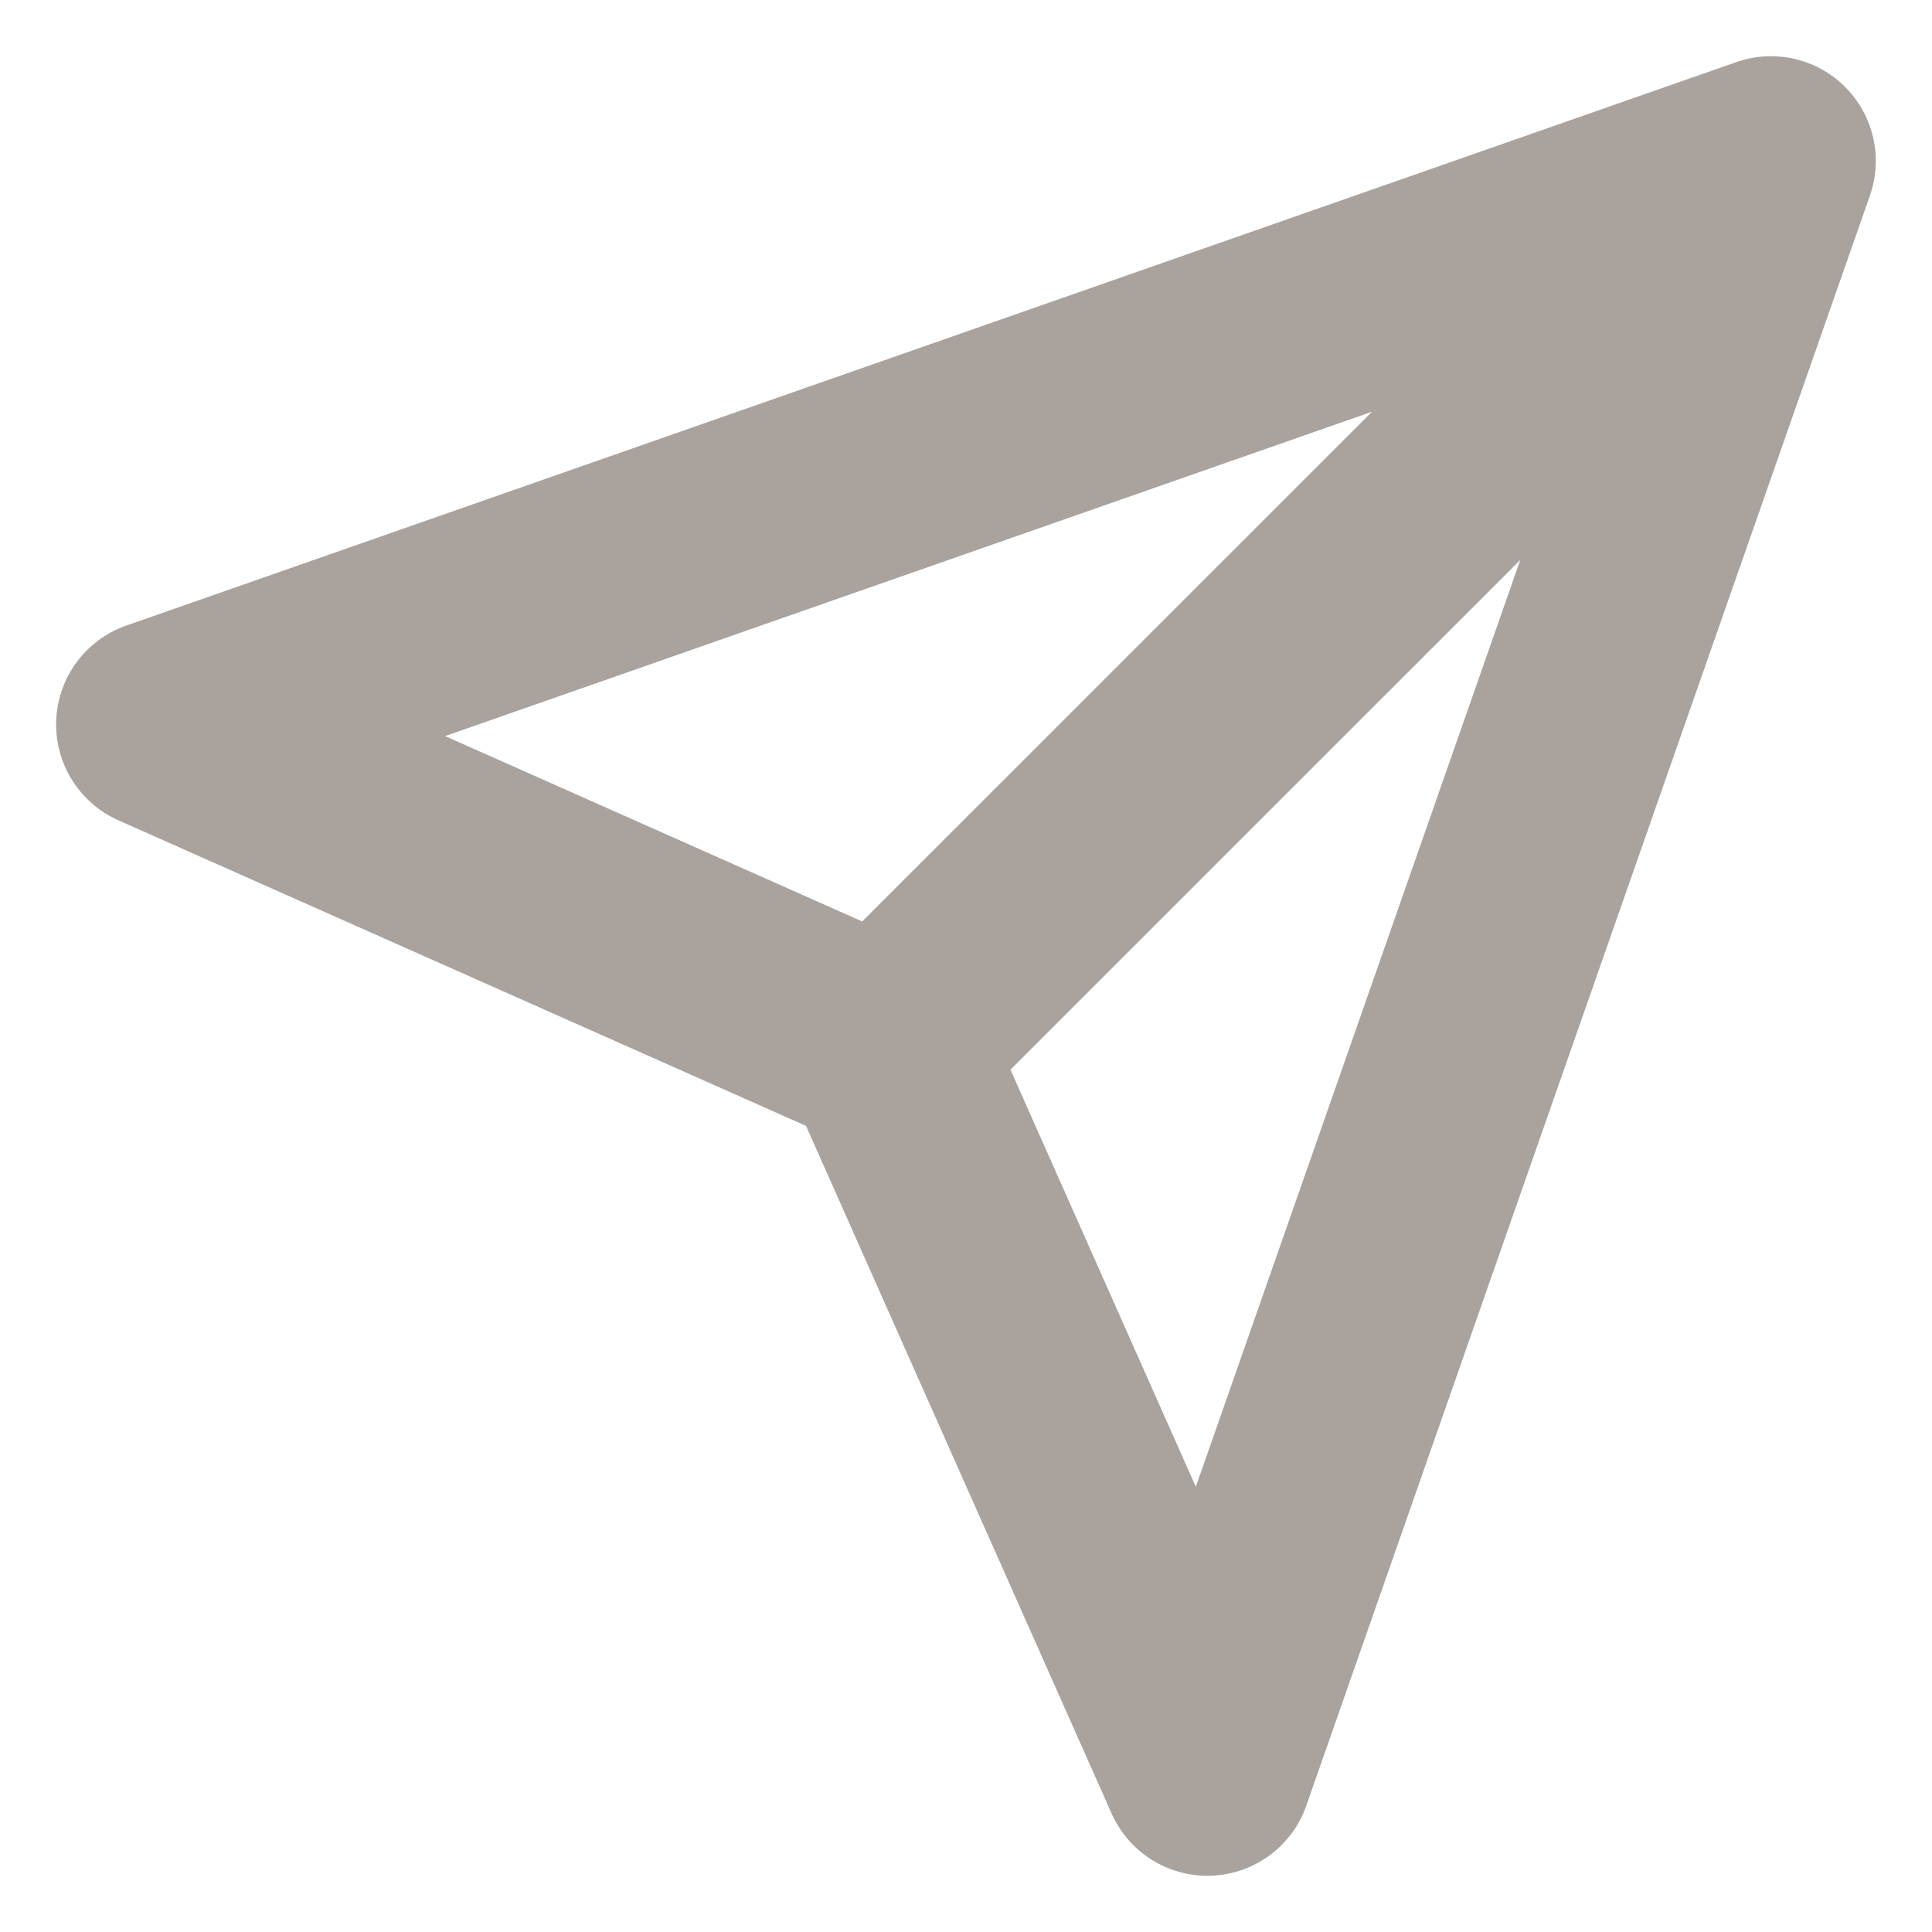 <svg width="20" height="20" viewBox="0 0 20 20" fill="none" xmlns="http://www.w3.org/2000/svg">
<g clip-path="url(#clip0_342_5408)">
<path d="M18.333 1.667L9.166 10.833M18.333 1.667L12.499 18.333L9.166 10.833M18.333 1.667L1.666 7.5L9.166 10.833" stroke="#A9A29D" stroke-width="2.17" stroke-linecap="round" stroke-linejoin="round"/>
</g>
<defs>
<clipPath id="clip0_342_5408">
<rect width="20" height="20" fill="white"/>
</clipPath>
</defs>
</svg>
